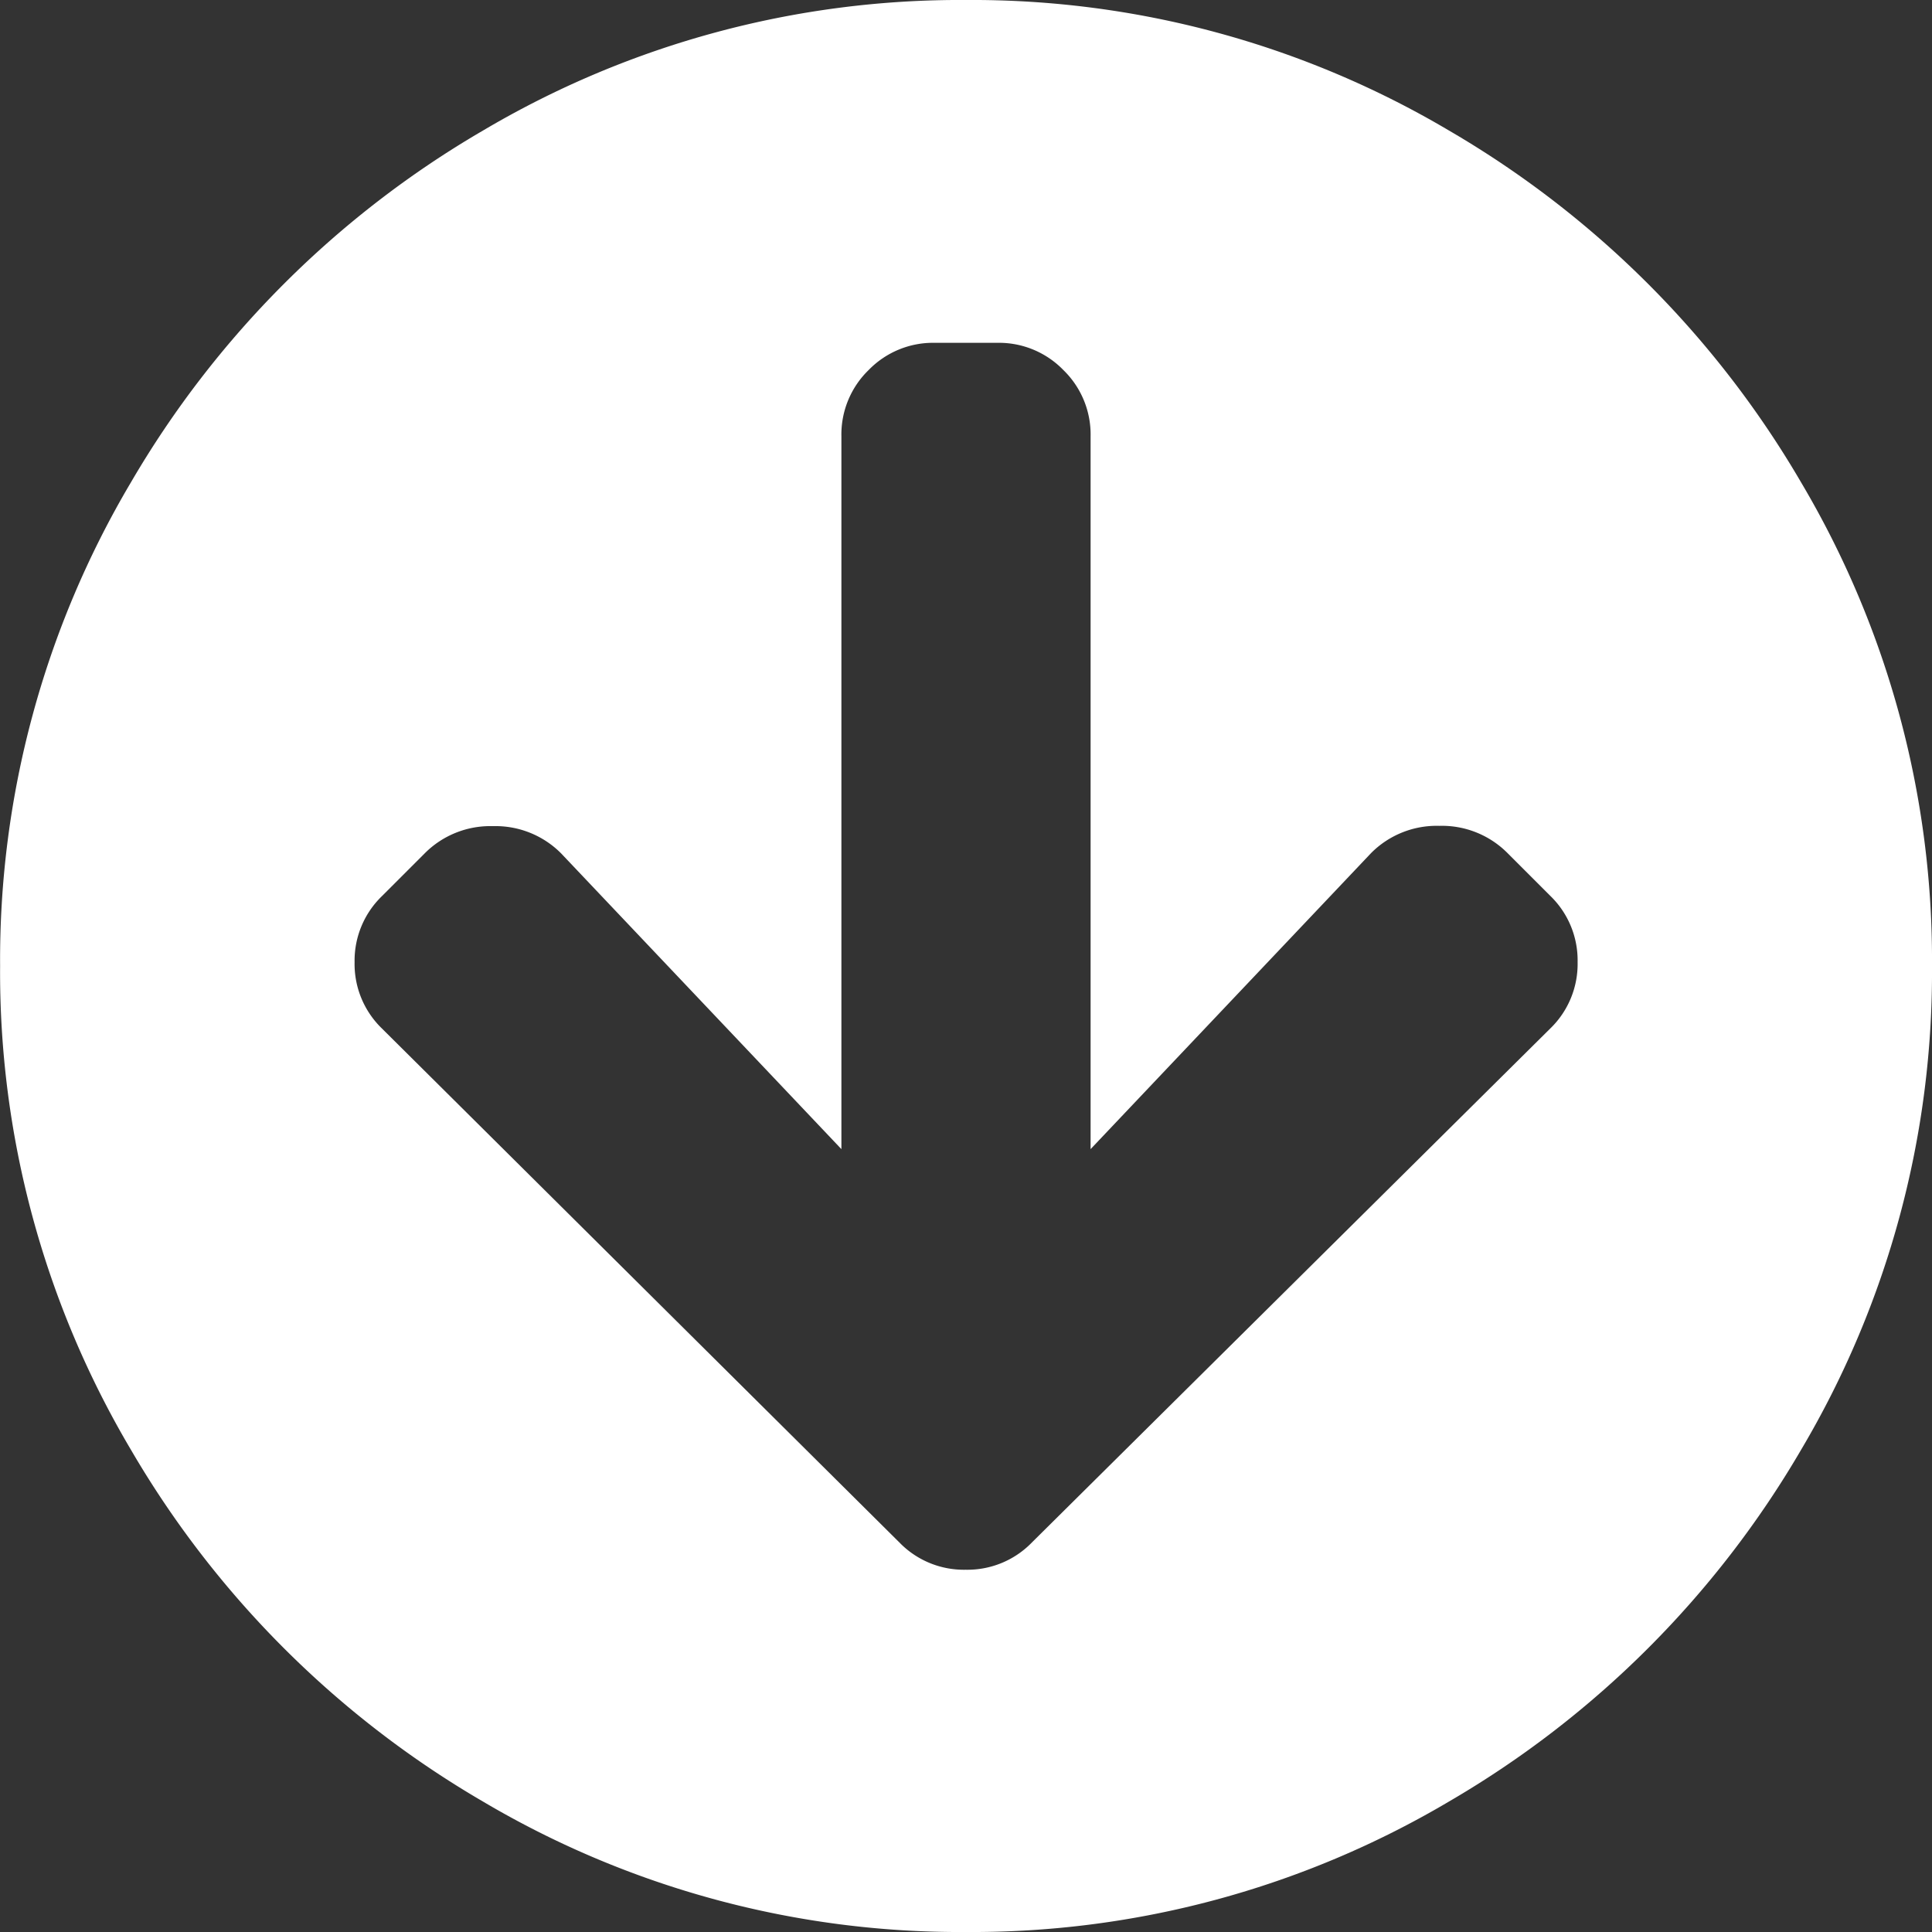 <svg xmlns="http://www.w3.org/2000/svg" width="19.375" height="19.375" viewBox="0 0 19.375 19.375">
  <rect x="0" y="0" width="19.375" height="19.375" fill="#333333" stroke="none"/>
  <defs>
    <style>
      .cls-1 {
        fill: #fff;
      }
    </style>
  </defs>
  <path id="icon_arrowdown_wt" class="cls-1" d="M0-17.187a9.391,9.391,0,0,0-4.844,1.309,9.789,9.789,0,0,0-3.535,3.535A9.391,9.391,0,0,0-9.688-7.5,9.391,9.391,0,0,0-8.379-2.656,9.789,9.789,0,0,0-4.844.879,9.391,9.391,0,0,0,0,2.187,9.391,9.391,0,0,0,4.844.879,9.789,9.789,0,0,0,8.379-2.656,9.391,9.391,0,0,0,9.687-7.5a9.391,9.391,0,0,0-1.309-4.844,9.789,9.789,0,0,0-3.535-3.535A9.391,9.391,0,0,0,0-17.187Zm-1.133,5.625a.927.927,0,0,1-.273-.684.927.927,0,0,1,.273-.684l.43-.43a.9.9,0,0,1,.664-.273.9.9,0,0,1,.664.273l5.156,5.2a.9.9,0,0,1,.273.664.9.9,0,0,1-.273.664L.625-1.641a.9.9,0,0,1-.664.273A.9.9,0,0,1-.7-1.641l-.43-.43a.927.927,0,0,1-.273-.684.927.927,0,0,1,.273-.684L1.836-6.25H-5.313a.9.9,0,0,1-.664-.273.9.9,0,0,1-.273-.664v-.625a.9.9,0,0,1,.273-.664.9.9,0,0,1,.664-.273H1.836Z" transform="translate(2.188 9.688) rotate(90)"/>
</svg>

